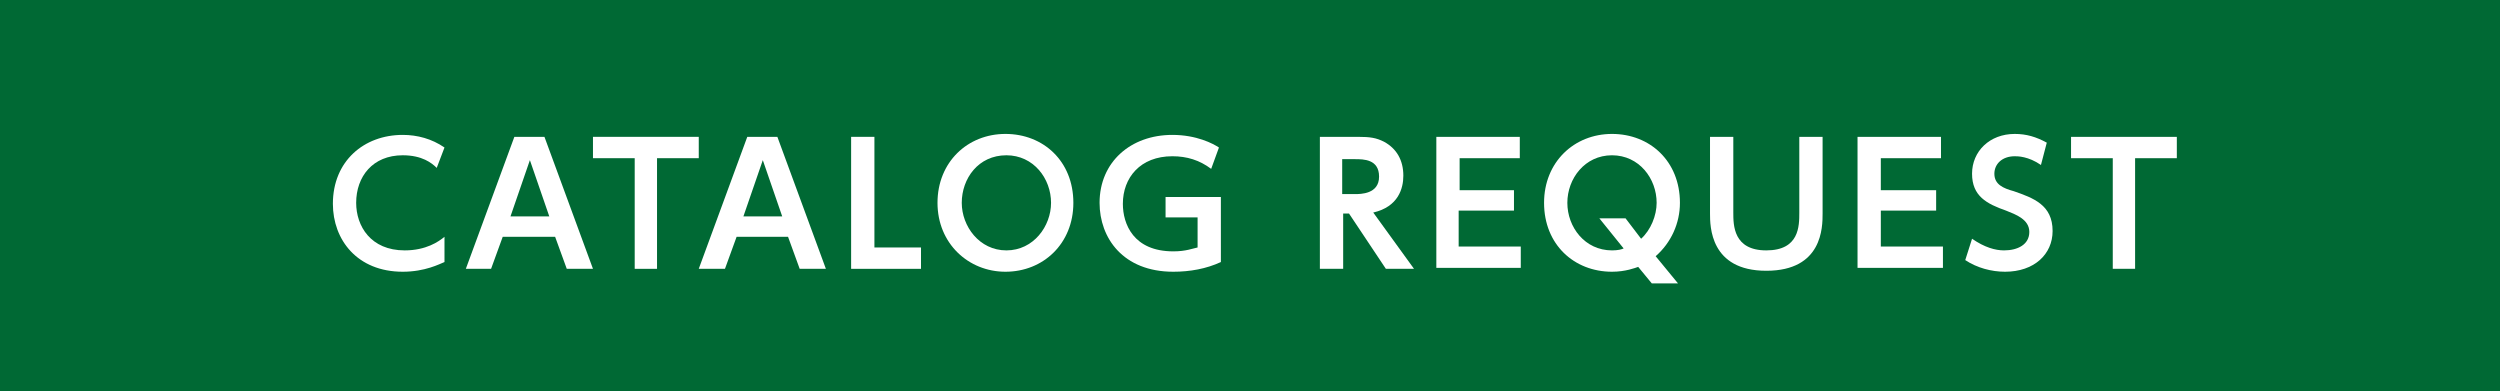 <?xml version="1.0" encoding="utf-8"?>
<!-- Generator: Adobe Illustrator 22.1.0, SVG Export Plug-In . SVG Version: 6.00 Build 0)  -->
<svg version="1.1" id="レイヤー_1" xmlns="http://www.w3.org/2000/svg" xmlns:xlink="http://www.w3.org/1999/xlink" x="0px"
	 y="0px" width="257.6px" height="40.3px" viewBox="0 0 257.6 40.3" style="enable-background:new 0 0 257.6 40.3;"
	 xml:space="preserve">
<style type="text/css">
	.st0{fill:#006934;}
	.st1{fill:#FFFFFF;}
</style>
<rect class="st0" width="257.6" height="40.3"/>
<g>
	<path class="st1" d="M45.8,27c-0.5,0.2-2,1-4.3,1c-4.7,0-7.2-3.3-7.2-7c0-4.4,3.2-7.1,7.2-7.1c1.5,0,3,0.4,4.3,1.3L45,17.3
		c-0.5-0.5-1.5-1.3-3.5-1.3c-3.1,0-4.8,2.2-4.8,4.9c0,2.4,1.5,4.9,5,4.9c2.2,0,3.5-0.9,4.1-1.4V27z"/>
	<path class="st1" d="M51.8,24.4l-1.2,3.3H48l5-13.6h3.1l5,13.6h-2.7l-1.2-3.3H51.8z M56.6,22.3l-2-5.8l-2,5.8H56.6z"/>
	<path class="st1" d="M67.8,27.7h-2.4V16.3h-4.3v-2.2H72v2.2h-4.3V27.7z"/>
	<path class="st1" d="M75.9,24.4l-1.2,3.3H72l5-13.6h3.1l5,13.6h-2.7l-1.2-3.3H75.9z M80.6,22.3l-2-5.8l-2,5.8H80.6z"/>
	<path class="st1" d="M90.1,14.1v11.4h4.8v2.2h-7.2V14.1H90.1z"/>
	<path class="st1" d="M96.6,20.9c0-4.2,3.1-7.1,7-7.1c3.9,0,7,2.8,7,7.1c0,4.2-3.1,7.1-7,7.1C99.8,28,96.6,25.1,96.6,20.9z
		 M108.3,20.9c0-2.5-1.8-4.9-4.6-4.9c-2.9,0-4.6,2.4-4.6,4.9c0,2.4,1.8,4.9,4.6,4.9S108.3,23.3,108.3,20.9z"/>
	<path class="st1" d="M124.8,17.4c-1.2-0.9-2.5-1.3-4-1.3c-3.3,0-5.1,2.2-5.1,4.9c0,2.1,1.1,4.9,5.2,4.9c1.3,0,2-0.3,2.5-0.4v-3.1
		h-3.3v-2.1h5.7V27c-1.5,0.7-3.2,1-4.9,1c-5.2,0-7.6-3.5-7.6-7.1c0-4.2,3.2-7,7.5-7c2.5,0,4.2,0.9,4.8,1.3L124.8,17.4z"/>
	<path class="st1" d="M139.9,14.1c1.3,0,1.9,0.1,2.7,0.5c1.3,0.7,2,1.9,2,3.5c0,1.3-0.5,3.2-3.1,3.8l4.2,5.8h-2.9L139,22h-0.6v5.7
		h-2.4V14.1H139.9z M138.3,16.3V20h1.3c0.6,0,2.5,0,2.5-1.8c0-1.8-1.6-1.8-2.5-1.8H138.3z"/>
	<path class="st1" d="M156,19.6v2.1h-5.7v3.7h6.4v2.2H148V14.1h8.6v2.2h-6.2v3.3H156z"/>
	<path class="st1" d="M172.9,29.2h-2.7l-1.4-1.7c-0.3,0.1-1.3,0.5-2.7,0.5c-3.9,0-7-2.8-7-7.1c0-4.2,3.1-7.1,7-7.1
		c3.9,0,7,2.8,7,7.1c0,2.1-0.9,4.1-2.5,5.5L172.9,29.2z M169.1,24.6c1-0.9,1.6-2.4,1.6-3.7c0-2.5-1.8-4.9-4.6-4.9
		c-2.8,0-4.6,2.4-4.6,4.9c0,2.5,1.8,4.9,4.6,4.9c0.6,0,1-0.1,1.2-0.2l-2.5-3.1h2.7L169.1,24.6z"/>
	<path class="st1" d="M187.8,14.1V22c0,1.4,0,5.9-5.8,5.9c-5.8,0-5.8-4.6-5.8-5.9v-7.9h2.4v7.8c0,1.3,0,3.9,3.4,3.9
		c3.4,0,3.4-2.5,3.4-3.9v-7.8H187.8z"/>
	<path class="st1" d="M199.5,19.6v2.1h-5.7v3.7h6.4v2.2h-8.8V14.1h8.6v2.2h-6.2v3.3H199.5z"/>
	<path class="st1" d="M210.3,17c-1.3-0.9-2.4-0.9-2.7-0.9c-1.3,0-2.1,0.8-2.1,1.8c0,1.1,0.9,1.5,2,1.8c2,0.7,4,1.4,4,4.1
		c0,2.4-1.9,4.2-4.9,4.2c-1.4,0-2.9-0.4-4.1-1.2l0.7-2.2c1.3,0.9,2.4,1.2,3.3,1.2c1.4,0,2.6-0.6,2.6-1.9c0-1.3-1.4-1.8-2.4-2.2
		c-2-0.7-3.5-1.5-3.5-3.8s1.8-4.1,4.4-4.1c1.2,0,2.2,0.3,3.3,0.9L210.3,17z"/>
	<path class="st1" d="M220.1,27.7h-2.4V16.3h-4.3v-2.2h10.9v2.2h-4.3V27.7z"/>
</g>
</svg>
